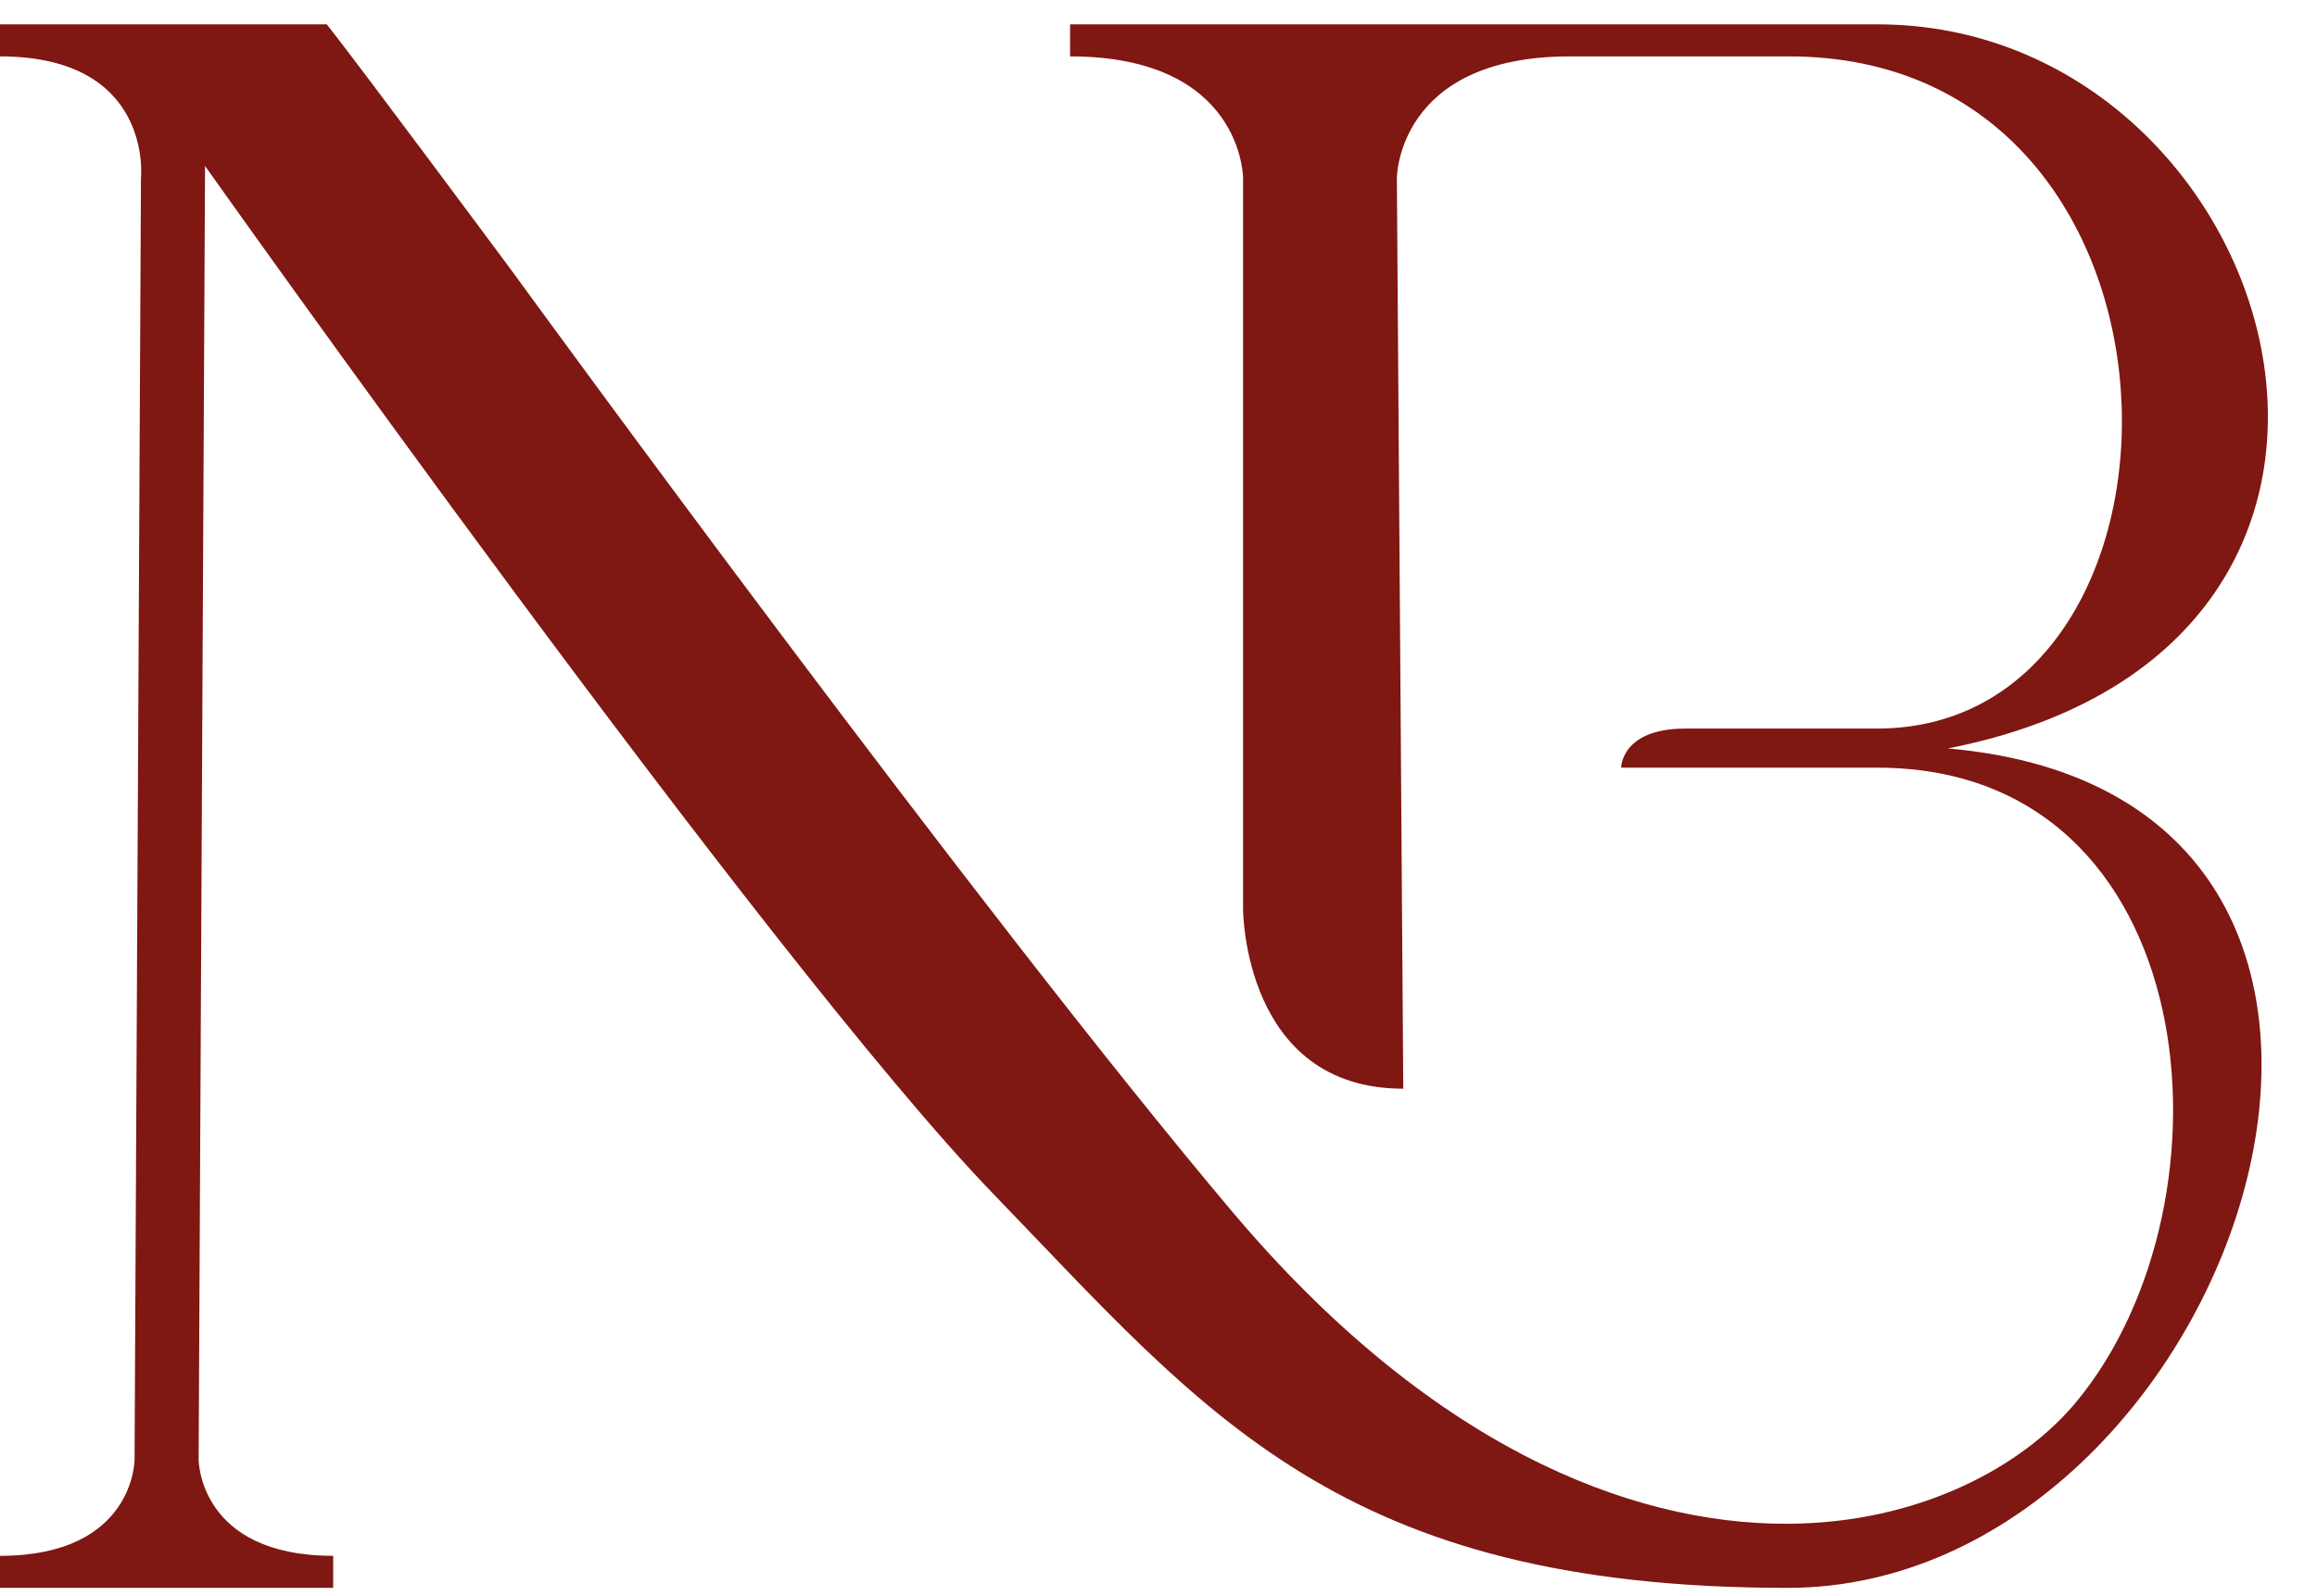 <?xml version="1.0" encoding="UTF-8"?>
<svg id="Calque_1" xmlns="http://www.w3.org/2000/svg" version="1.1" viewBox="0 0 361.6 249">
  <!-- Generator: Adobe Illustrator 29.5.1, SVG Export Plug-In . SVG Version: 2.1.0 Build 141)  -->
  <defs>
    <style>
      .st0 {
        fill: #7f1712;
      }
    </style>
  </defs>
  <path class="st0" d="M293,3.8h-126v5c27,0,27,19,27,19v114.1s0,28,25,28l-1-142.1s0-19,27-19h34c67-.2,67,104.8,14,104.9h-30c-10,0-10,6.1-10,6.1h40c51.2,0,57,67.5,31.1,98.9-8.5,10.3-24.7,19-45.1,19.1-25,.1-56.1-12.5-86.6-48.6-39.6-46.9-109.3-142.5-112.2-146.5-2.3-3.1-24.5-33-29.2-38.9H0v5c24,0,22,19,22,19l-1,200s0,15-21,15v5h52v-5c-21,0-21-15-21-15l1-201.9s87.9,124.1,123.1,160.5c33,34.1,53.9,61.4,123.9,61.4s112-123.4,25-131c82-16.1,52-113-11-113h0Z"/>
</svg>